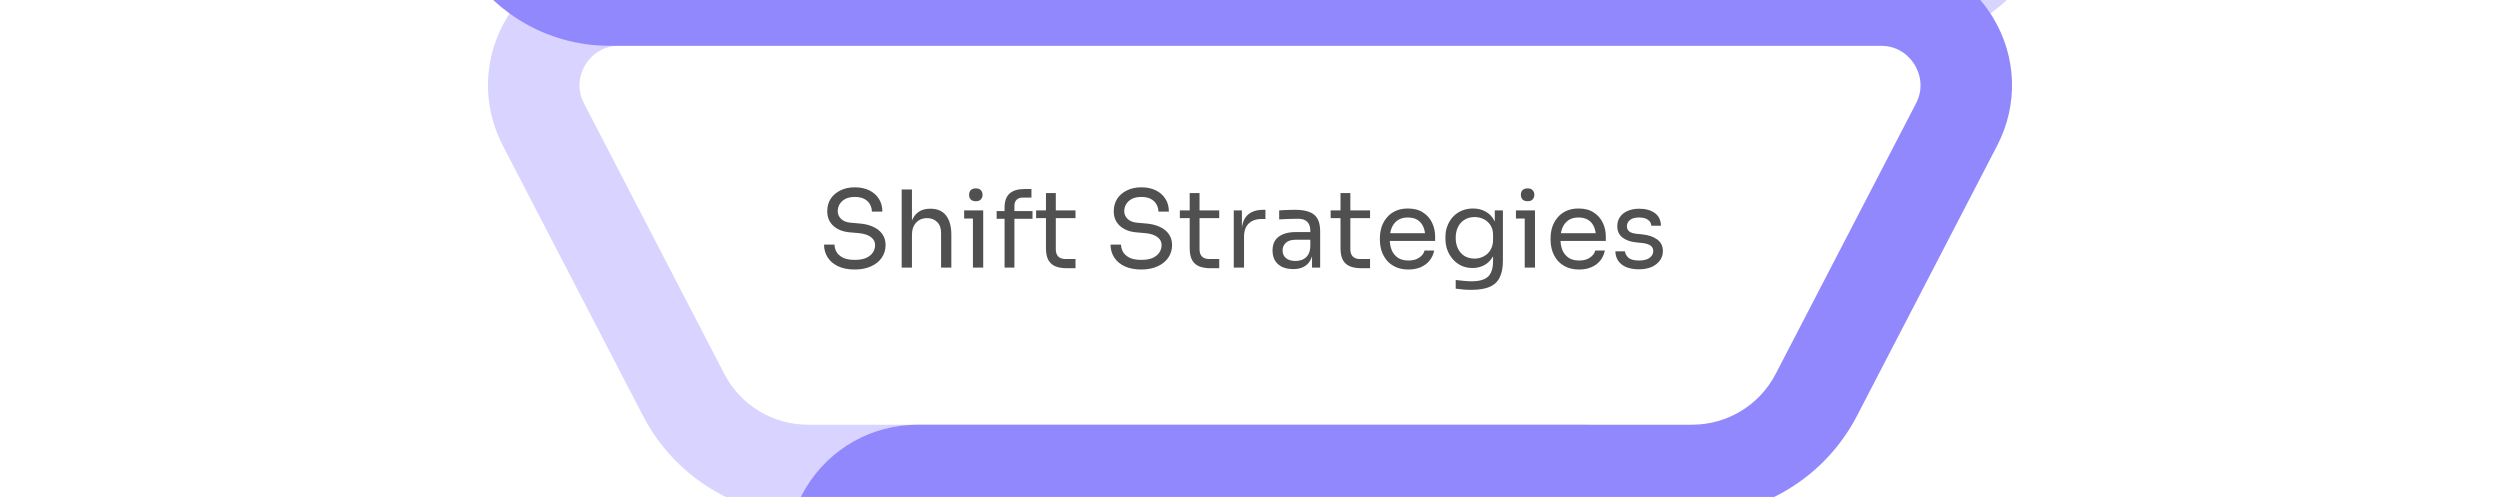 <svg xmlns="http://www.w3.org/2000/svg" width="327" height="65" viewBox="0 0 327 65" fill="none"><g clip-path="url(#clip0_4745_5996)"><path d="M17.159 -129C11.124 -129 5.649 -125.924 2.513 -120.773C-0.622 -115.622 -0.836 -109.351 1.94 -103.998L20.862 -67.524C22.738 -63.908 25.57 -60.879 29.054 -58.763C32.537 -56.647 36.533 -55.528 40.61 -55.528H270.753C273.379 -55.528 274.719 -53.792 275.173 -53.045C275.628 -52.298 276.554 -50.311 275.346 -47.982L256.424 -11.508C254.651 -8.089 251.155 -5.966 247.301 -5.966H80.984C74.949 -5.966 69.474 -2.89 66.339 2.261C63.203 7.412 62.989 13.683 65.766 19.036L84.11 54.397C86.16 58.349 89.256 61.659 93.062 63.972C96.869 66.284 101.236 67.506 105.691 67.506H206.928C209.553 67.506 210.893 69.243 211.348 69.989C211.802 70.736 212.729 72.724 211.521 75.052L192.6 111.527C190.826 114.945 187.33 117.069 183.476 117.069H154.825V129.023H183.476C187.553 129.023 191.549 127.905 195.033 125.789C198.516 123.673 201.349 120.643 203.224 117.027L222.146 80.553C224.923 75.2 224.708 68.929 221.573 63.778C218.437 58.627 212.963 55.551 206.928 55.551H105.691C101.063 55.551 96.865 53.001 94.735 48.896L76.391 13.535C75.183 11.207 76.109 9.219 76.564 8.472C77.018 7.725 78.358 5.989 80.984 5.989H247.301C251.378 5.989 255.374 4.871 258.857 2.755C262.341 0.639 265.173 -2.391 267.049 -6.007L285.971 -42.481C288.748 -47.834 288.534 -54.105 285.398 -59.256C282.263 -64.408 276.788 -67.483 270.753 -67.483H40.61C36.756 -67.483 33.26 -69.606 31.487 -73.025L12.566 -109.499C11.357 -111.828 12.284 -113.815 12.738 -114.562C13.193 -115.309 14.533 -117.045 17.159 -117.045H295.623V-129H17.159Z" fill="#D8D3FF"></path><path d="M17.159 -129C11.123 -129 5.649 -125.924 2.513 -120.773C-0.622 -115.621 -0.836 -109.351 1.941 -103.998L3.85 -100.317H3.851C3.431 -109.835 8.969 -116.24 16.369 -116.99C16.63 -117.018 16.893 -117.036 17.159 -117.045H309.842C312.467 -117.045 313.808 -115.308 314.262 -114.562C314.717 -113.815 315.643 -111.827 314.436 -109.499L295.514 -73.025C293.74 -69.606 290.245 -67.483 286.39 -67.483H56.247C50.212 -67.483 44.738 -64.407 41.602 -59.257C40.879 -58.069 40.312 -56.822 39.901 -55.54C38.527 -51.263 38.893 -46.6 41.03 -42.482L59.951 -6.006C61.552 -2.922 63.849 -0.264 66.653 1.763C67.135 2.113 67.633 2.443 68.144 2.754C71.627 4.87 75.623 5.989 79.7 5.989H246.017C248.643 5.989 249.983 7.726 250.436 8.472C250.891 9.218 251.817 11.206 250.61 13.535L232.266 48.896C230.136 53.001 225.938 55.551 221.31 55.551H120.073C114.038 55.551 108.563 58.626 105.428 63.778C104.718 64.944 104.157 66.17 103.749 67.427C102.349 71.724 102.708 76.413 104.855 80.553L123.776 117.027C125.652 120.643 128.485 123.673 131.968 125.788C135.452 127.904 139.448 129.023 143.525 129.023H183.477C187.554 129.023 191.549 127.904 195.033 125.788C195.142 125.723 195.25 125.656 195.357 125.588C195.571 125.453 195.783 125.314 195.992 125.172C196.518 124.814 197.027 124.435 197.519 124.036C197.808 123.8 198.093 123.556 198.371 123.307C198.562 123.135 198.75 122.959 198.935 122.779C199.027 122.691 199.116 122.604 199.206 122.514C199.386 122.335 199.56 122.154 199.731 121.97C199.818 121.878 199.903 121.785 199.987 121.692C200.157 121.504 200.324 121.314 200.485 121.121C200.643 120.936 200.795 120.749 200.945 120.559C200.951 120.551 200.957 120.543 200.964 120.534C201.042 120.435 201.119 120.336 201.195 120.235C201.435 119.919 201.669 119.595 201.893 119.265C201.952 119.176 202.012 119.087 202.071 118.997C202.14 118.892 202.208 118.785 202.277 118.678C202.44 118.421 202.597 118.159 202.749 117.895C202.788 117.83 202.825 117.764 202.862 117.697C202.986 117.476 203.107 117.253 203.224 117.027L209.208 105.494C204.484 112.198 192.715 116.998 183.675 117.067C183.609 117.067 183.542 117.069 183.476 117.069H143.525C139.67 117.069 136.175 114.945 134.401 111.526L115.48 75.052C114.271 72.723 115.199 70.735 115.652 69.989C116.107 69.242 117.448 67.506 120.073 67.506H221.31C221.96 67.506 222.607 67.48 223.252 67.427C227.027 67.126 230.687 65.947 233.939 63.971C237.745 61.659 240.84 58.349 242.89 54.397L261.235 19.035C264.012 13.683 263.798 7.412 260.662 2.26C260.56 2.093 260.455 1.927 260.349 1.764C257.17 -3.088 251.856 -5.966 246.017 -5.966H79.7C75.846 -5.966 72.35 -8.089 70.576 -11.508L51.654 -47.982C50.447 -50.311 51.373 -52.299 51.827 -53.045C52.281 -53.792 53.622 -55.528 56.247 -55.528H286.39C286.627 -55.528 286.864 -55.532 287.101 -55.54C290.93 -55.662 294.665 -56.77 297.946 -58.763C301.43 -60.879 304.263 -63.908 306.139 -67.524L325.06 -103.998C327.836 -109.351 327.622 -115.621 324.487 -120.773C321.351 -125.924 315.876 -129 309.841 -129H17.159Z" fill="#9288FE"></path></g><path d="M111.802 35.252C110.953 35.252 110.229 35.112 109.632 34.832C109.035 34.552 108.577 34.165 108.26 33.67C107.943 33.175 107.784 32.615 107.784 31.99H109.156C109.156 32.298 109.235 32.606 109.394 32.914C109.562 33.222 109.837 33.479 110.22 33.684C110.612 33.889 111.139 33.992 111.802 33.992C112.418 33.992 112.922 33.903 113.314 33.726C113.706 33.539 113.995 33.301 114.182 33.012C114.369 32.713 114.462 32.391 114.462 32.046C114.462 31.626 114.28 31.281 113.916 31.01C113.552 30.73 113.02 30.557 112.32 30.492L111.186 30.394C110.281 30.319 109.557 30.039 109.016 29.554C108.475 29.069 108.204 28.429 108.204 27.636C108.204 27.011 108.353 26.465 108.652 25.998C108.96 25.531 109.385 25.167 109.926 24.906C110.467 24.635 111.097 24.5 111.816 24.5C112.525 24.5 113.151 24.631 113.692 24.892C114.233 25.153 114.653 25.522 114.952 25.998C115.26 26.465 115.414 27.025 115.414 27.678H114.042C114.042 27.351 113.963 27.043 113.804 26.754C113.655 26.465 113.417 26.227 113.09 26.04C112.763 25.853 112.339 25.76 111.816 25.76C111.312 25.76 110.892 25.849 110.556 26.026C110.229 26.203 109.982 26.437 109.814 26.726C109.655 27.006 109.576 27.309 109.576 27.636C109.576 28.009 109.721 28.341 110.01 28.63C110.299 28.919 110.729 29.087 111.298 29.134L112.432 29.232C113.132 29.288 113.734 29.437 114.238 29.68C114.751 29.913 115.143 30.231 115.414 30.632C115.694 31.024 115.834 31.495 115.834 32.046C115.834 32.671 115.666 33.227 115.33 33.712C114.994 34.197 114.523 34.575 113.916 34.846C113.309 35.117 112.605 35.252 111.802 35.252ZM117.94 35V24.78H119.284V30.884H118.948C118.948 30.147 119.042 29.512 119.228 28.98C119.424 28.439 119.723 28.023 120.124 27.734C120.526 27.445 121.039 27.3 121.664 27.3H121.72C122.616 27.3 123.293 27.599 123.75 28.196C124.208 28.784 124.436 29.629 124.436 30.73V35H123.092V30.45C123.092 29.843 122.92 29.372 122.574 29.036C122.238 28.7 121.8 28.532 121.258 28.532C120.661 28.532 120.18 28.733 119.816 29.134C119.462 29.526 119.284 30.044 119.284 30.688V35H117.94ZM127.259 35V27.524H128.603V35H127.259ZM126.111 28.588V27.524H128.603V28.588H126.111ZM127.637 26.32C127.339 26.32 127.115 26.241 126.965 26.082C126.825 25.923 126.755 25.723 126.755 25.48C126.755 25.237 126.825 25.037 126.965 24.878C127.115 24.719 127.339 24.64 127.637 24.64C127.936 24.64 128.155 24.719 128.295 24.878C128.445 25.037 128.519 25.237 128.519 25.48C128.519 25.723 128.445 25.923 128.295 26.082C128.155 26.241 127.936 26.32 127.637 26.32ZM131.398 35V27.146C131.398 26.315 131.617 25.704 132.056 25.312C132.495 24.92 133.139 24.724 133.988 24.724H134.912V25.844H133.764C133.419 25.844 133.153 25.942 132.966 26.138C132.779 26.325 132.686 26.586 132.686 26.922V35H131.398ZM130.362 28.616V27.608H135.052V28.616H130.362ZM139.528 35.084C138.968 35.084 138.483 35.005 138.072 34.846C137.671 34.687 137.358 34.417 137.134 34.034C136.919 33.642 136.812 33.115 136.812 32.452V25.256H138.1V32.62C138.1 33.021 138.207 33.334 138.422 33.558C138.646 33.773 138.959 33.88 139.36 33.88H140.676V35.084H139.528ZM135.524 28.532V27.524H140.676V28.532H135.524ZM149.277 35.252C148.427 35.252 147.704 35.112 147.107 34.832C146.509 34.552 146.052 34.165 145.735 33.67C145.417 33.175 145.259 32.615 145.259 31.99H146.631C146.631 32.298 146.71 32.606 146.869 32.914C147.037 33.222 147.312 33.479 147.695 33.684C148.087 33.889 148.614 33.992 149.277 33.992C149.893 33.992 150.397 33.903 150.789 33.726C151.181 33.539 151.47 33.301 151.657 33.012C151.843 32.713 151.937 32.391 151.937 32.046C151.937 31.626 151.755 31.281 151.391 31.01C151.027 30.73 150.495 30.557 149.795 30.492L148.661 30.394C147.755 30.319 147.032 30.039 146.491 29.554C145.949 29.069 145.679 28.429 145.679 27.636C145.679 27.011 145.828 26.465 146.127 25.998C146.435 25.531 146.859 25.167 147.401 24.906C147.942 24.635 148.572 24.5 149.291 24.5C150 24.5 150.625 24.631 151.167 24.892C151.708 25.153 152.128 25.522 152.427 25.998C152.735 26.465 152.889 27.025 152.889 27.678H151.517C151.517 27.351 151.437 27.043 151.279 26.754C151.129 26.465 150.891 26.227 150.565 26.04C150.238 25.853 149.813 25.76 149.291 25.76C148.787 25.76 148.367 25.849 148.031 26.026C147.704 26.203 147.457 26.437 147.289 26.726C147.13 27.006 147.051 27.309 147.051 27.636C147.051 28.009 147.195 28.341 147.485 28.63C147.774 28.919 148.203 29.087 148.773 29.134L149.907 29.232C150.607 29.288 151.209 29.437 151.713 29.68C152.226 29.913 152.618 30.231 152.889 30.632C153.169 31.024 153.309 31.495 153.309 32.046C153.309 32.671 153.141 33.227 152.805 33.712C152.469 34.197 151.997 34.575 151.391 34.846C150.784 35.117 150.079 35.252 149.277 35.252ZM158.327 35.084C157.767 35.084 157.282 35.005 156.871 34.846C156.47 34.687 156.157 34.417 155.933 34.034C155.718 33.642 155.611 33.115 155.611 32.452V25.256H156.899V32.62C156.899 33.021 157.006 33.334 157.221 33.558C157.445 33.773 157.758 33.88 158.159 33.88H159.475V35.084H158.327ZM154.323 28.532V27.524H159.475V28.532H154.323ZM161.376 35V27.524H162.44V30.604H162.384C162.384 29.512 162.622 28.714 163.098 28.21C163.583 27.697 164.307 27.44 165.268 27.44H165.52V28.644H165.044C164.297 28.644 163.723 28.845 163.322 29.246C162.921 29.638 162.72 30.207 162.72 30.954V35H161.376ZM171.613 35V32.76H171.389V30.17C171.389 29.657 171.253 29.269 170.983 29.008C170.721 28.747 170.334 28.616 169.821 28.616C169.531 28.616 169.233 28.621 168.925 28.63C168.617 28.639 168.323 28.649 168.043 28.658C167.763 28.667 167.52 28.681 167.315 28.7V27.524C167.52 27.505 167.735 27.491 167.959 27.482C168.192 27.463 168.43 27.454 168.673 27.454C168.915 27.445 169.149 27.44 169.373 27.44C170.138 27.44 170.763 27.533 171.249 27.72C171.734 27.897 172.093 28.191 172.327 28.602C172.56 29.013 172.677 29.568 172.677 30.268V35H171.613ZM169.163 35.196C168.603 35.196 168.117 35.103 167.707 34.916C167.305 34.72 166.993 34.44 166.769 34.076C166.554 33.712 166.447 33.273 166.447 32.76C166.447 32.228 166.563 31.785 166.797 31.43C167.039 31.075 167.389 30.809 167.847 30.632C168.304 30.445 168.855 30.352 169.499 30.352H171.529V31.36H169.443C168.901 31.36 168.486 31.491 168.197 31.752C167.907 32.013 167.763 32.349 167.763 32.76C167.763 33.171 167.907 33.502 168.197 33.754C168.486 34.006 168.901 34.132 169.443 34.132C169.76 34.132 170.063 34.076 170.353 33.964C170.642 33.843 170.88 33.647 171.067 33.376C171.263 33.096 171.37 32.713 171.389 32.228L171.753 32.76C171.706 33.292 171.575 33.74 171.361 34.104C171.155 34.459 170.866 34.729 170.493 34.916C170.129 35.103 169.685 35.196 169.163 35.196ZM178.055 35.084C177.495 35.084 177.01 35.005 176.599 34.846C176.198 34.687 175.885 34.417 175.661 34.034C175.447 33.642 175.339 33.115 175.339 32.452V25.256H176.627V32.62C176.627 33.021 176.735 33.334 176.949 33.558C177.173 33.773 177.486 33.88 177.887 33.88H179.203V35.084H178.055ZM174.051 28.532V27.524H179.203V28.532H174.051ZM184.228 35.252C183.574 35.252 183.01 35.14 182.534 34.916C182.058 34.692 181.67 34.398 181.372 34.034C181.073 33.661 180.849 33.245 180.7 32.788C180.56 32.331 180.49 31.864 180.49 31.388V31.136C180.49 30.651 180.56 30.179 180.7 29.722C180.849 29.265 181.073 28.854 181.372 28.49C181.67 28.117 182.048 27.823 182.506 27.608C182.972 27.384 183.518 27.272 184.144 27.272C184.956 27.272 185.623 27.449 186.146 27.804C186.678 28.149 187.07 28.597 187.322 29.148C187.583 29.699 187.714 30.287 187.714 30.912V31.514H181.078V30.506H186.734L186.426 31.052C186.426 30.52 186.342 30.063 186.174 29.68C186.006 29.288 185.754 28.985 185.418 28.77C185.082 28.555 184.657 28.448 184.144 28.448C183.612 28.448 183.168 28.569 182.814 28.812C182.468 29.055 182.207 29.386 182.03 29.806C181.862 30.226 181.778 30.711 181.778 31.262C181.778 31.794 181.862 32.275 182.03 32.704C182.207 33.124 182.478 33.46 182.842 33.712C183.206 33.955 183.668 34.076 184.228 34.076C184.816 34.076 185.292 33.945 185.656 33.684C186.029 33.423 186.253 33.119 186.328 32.774H187.588C187.485 33.287 187.28 33.731 186.972 34.104C186.664 34.477 186.276 34.762 185.81 34.958C185.343 35.154 184.816 35.252 184.228 35.252ZM192.45 37.912C192.105 37.912 191.755 37.898 191.4 37.87C191.055 37.842 190.723 37.805 190.406 37.758V36.624C190.742 36.671 191.092 36.708 191.456 36.736C191.829 36.773 192.179 36.792 192.506 36.792C193.187 36.792 193.729 36.699 194.13 36.512C194.541 36.335 194.835 36.05 195.012 35.658C195.199 35.275 195.292 34.781 195.292 34.174V32.746L195.74 31.682C195.712 32.438 195.553 33.068 195.264 33.572C194.975 34.067 194.597 34.44 194.13 34.692C193.673 34.935 193.164 35.056 192.604 35.056C192.081 35.056 191.601 34.958 191.162 34.762C190.733 34.557 190.359 34.277 190.042 33.922C189.734 33.567 189.491 33.161 189.314 32.704C189.146 32.237 189.062 31.747 189.062 31.234V30.982C189.062 30.459 189.151 29.974 189.328 29.526C189.505 29.069 189.753 28.672 190.07 28.336C190.387 28 190.765 27.739 191.204 27.552C191.652 27.365 192.142 27.272 192.674 27.272C193.299 27.272 193.85 27.407 194.326 27.678C194.802 27.939 195.175 28.327 195.446 28.84C195.726 29.344 195.88 29.965 195.908 30.702L195.516 30.716V27.524H196.58V34.118C196.58 35.014 196.44 35.737 196.16 36.288C195.889 36.848 195.451 37.259 194.844 37.52C194.247 37.781 193.449 37.912 192.45 37.912ZM192.856 33.824C193.304 33.824 193.71 33.726 194.074 33.53C194.447 33.334 194.741 33.054 194.956 32.69C195.18 32.317 195.292 31.873 195.292 31.36V30.716C195.292 30.212 195.175 29.787 194.942 29.442C194.718 29.097 194.424 28.835 194.06 28.658C193.696 28.481 193.299 28.392 192.87 28.392C192.385 28.392 191.955 28.504 191.582 28.728C191.209 28.952 190.919 29.269 190.714 29.68C190.509 30.081 190.406 30.557 190.406 31.108C190.406 31.659 190.509 32.139 190.714 32.55C190.929 32.961 191.218 33.278 191.582 33.502C191.955 33.717 192.38 33.824 192.856 33.824ZM199.433 35V27.524H200.777V35H199.433ZM198.285 28.588V27.524H200.777V28.588H198.285ZM199.811 26.32C199.513 26.32 199.289 26.241 199.139 26.082C198.999 25.923 198.929 25.723 198.929 25.48C198.929 25.237 198.999 25.037 199.139 24.878C199.289 24.719 199.513 24.64 199.811 24.64C200.11 24.64 200.329 24.719 200.469 24.878C200.619 25.037 200.693 25.237 200.693 25.48C200.693 25.723 200.619 25.923 200.469 26.082C200.329 26.241 200.11 26.32 199.811 26.32ZM206.554 35.252C205.901 35.252 205.336 35.14 204.86 34.916C204.384 34.692 203.997 34.398 203.698 34.034C203.399 33.661 203.175 33.245 203.026 32.788C202.886 32.331 202.816 31.864 202.816 31.388V31.136C202.816 30.651 202.886 30.179 203.026 29.722C203.175 29.265 203.399 28.854 203.698 28.49C203.997 28.117 204.375 27.823 204.832 27.608C205.299 27.384 205.845 27.272 206.47 27.272C207.282 27.272 207.949 27.449 208.472 27.804C209.004 28.149 209.396 28.597 209.648 29.148C209.909 29.699 210.04 30.287 210.04 30.912V31.514H203.404V30.506H209.06L208.752 31.052C208.752 30.52 208.668 30.063 208.5 29.68C208.332 29.288 208.08 28.985 207.744 28.77C207.408 28.555 206.983 28.448 206.47 28.448C205.938 28.448 205.495 28.569 205.14 28.812C204.795 29.055 204.533 29.386 204.356 29.806C204.188 30.226 204.104 30.711 204.104 31.262C204.104 31.794 204.188 32.275 204.356 32.704C204.533 33.124 204.804 33.46 205.168 33.712C205.532 33.955 205.994 34.076 206.554 34.076C207.142 34.076 207.618 33.945 207.982 33.684C208.355 33.423 208.579 33.119 208.654 32.774H209.914C209.811 33.287 209.606 33.731 209.298 34.104C208.99 34.477 208.603 34.762 208.136 34.958C207.669 35.154 207.142 35.252 206.554 35.252ZM214.398 35.224C213.418 35.224 212.657 35.014 212.116 34.594C211.584 34.174 211.309 33.6 211.29 32.872H212.55C212.569 33.161 212.713 33.437 212.984 33.698C213.264 33.95 213.735 34.076 214.398 34.076C214.995 34.076 215.453 33.959 215.77 33.726C216.087 33.483 216.246 33.189 216.246 32.844C216.246 32.536 216.129 32.298 215.896 32.13C215.663 31.953 215.285 31.836 214.762 31.78L213.95 31.696C213.241 31.621 212.662 31.411 212.214 31.066C211.766 30.711 211.542 30.217 211.542 29.582C211.542 29.106 211.663 28.7 211.906 28.364C212.149 28.019 212.485 27.757 212.914 27.58C213.343 27.393 213.838 27.3 214.398 27.3C215.238 27.3 215.919 27.487 216.442 27.86C216.965 28.233 217.235 28.789 217.254 29.526H215.994C215.985 29.227 215.845 28.975 215.574 28.77C215.313 28.555 214.921 28.448 214.398 28.448C213.875 28.448 213.479 28.555 213.208 28.77C212.937 28.985 212.802 29.255 212.802 29.582C212.802 29.862 212.895 30.086 213.082 30.254C213.278 30.422 213.595 30.529 214.034 30.576L214.846 30.66C215.649 30.744 216.293 30.968 216.778 31.332C217.263 31.687 217.506 32.191 217.506 32.844C217.506 33.311 217.371 33.726 217.1 34.09C216.839 34.445 216.475 34.725 216.008 34.93C215.541 35.126 215.005 35.224 214.398 35.224Z" fill="#505050"></path><defs><clipPath id="clip0_4745_5996"><rect width="327" height="258" fill="white" transform="translate(0 -129)"></rect></clipPath></defs></svg>